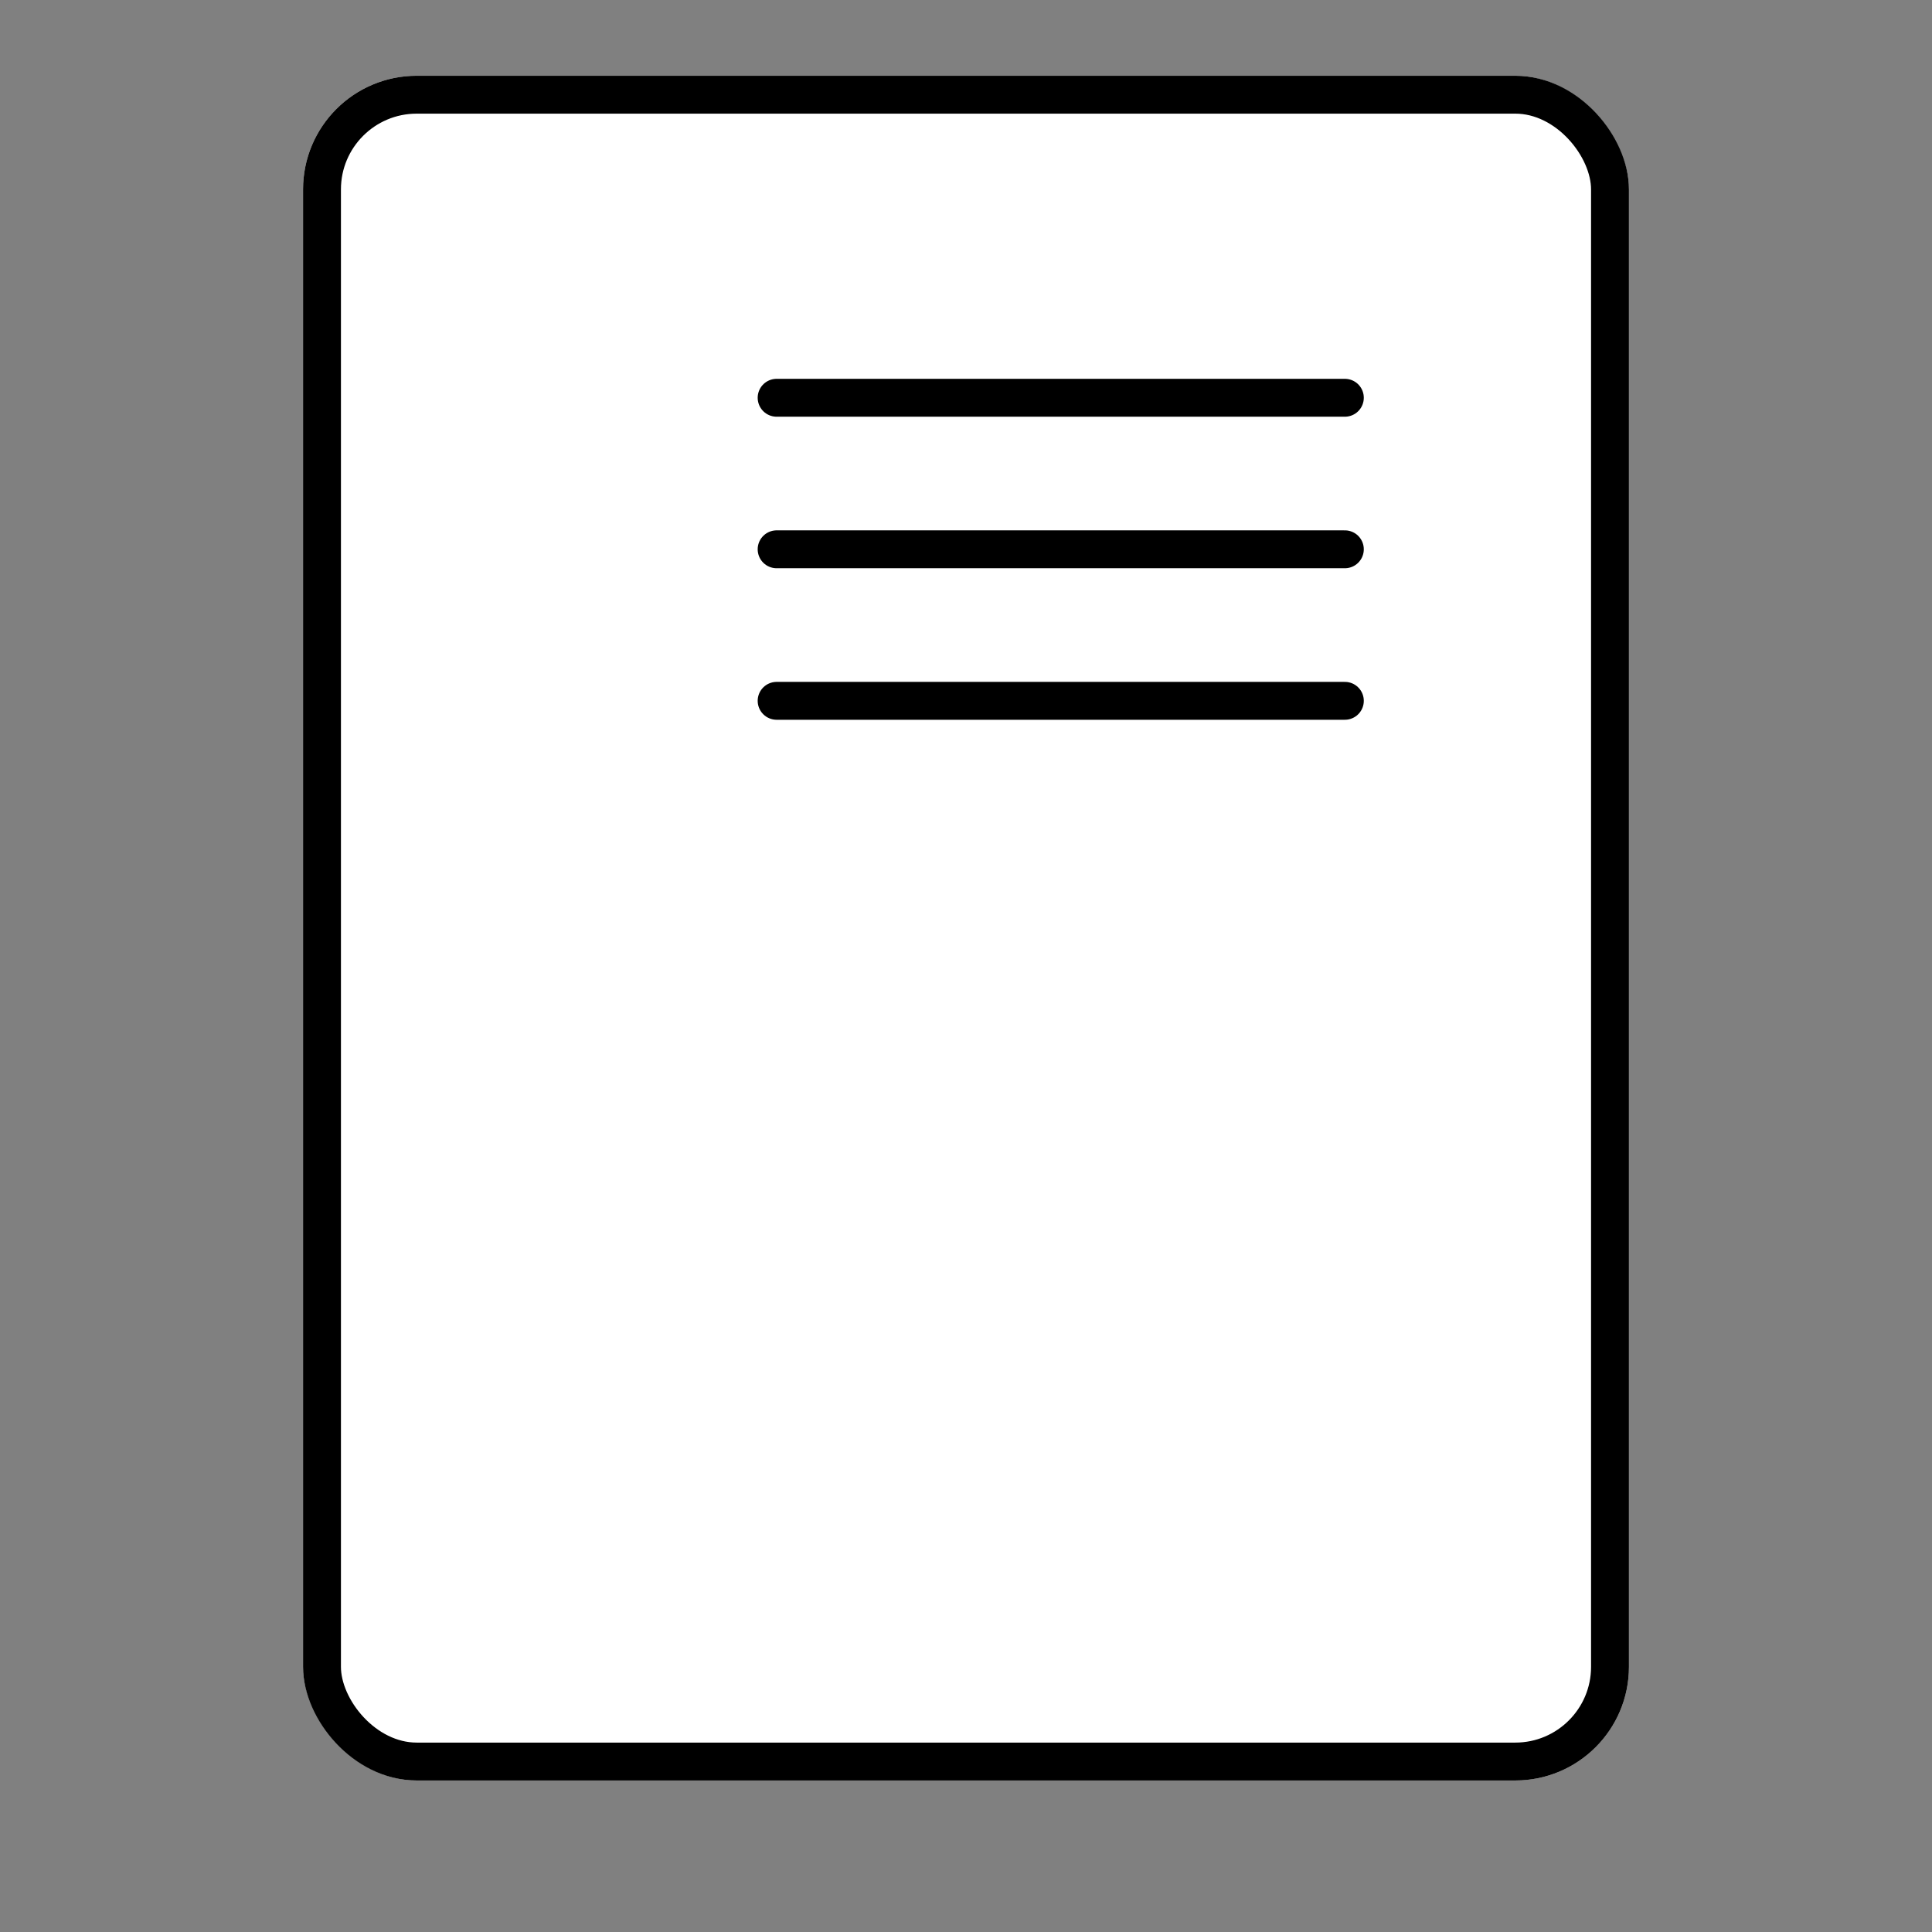 <svg xmlns="http://www.w3.org/2000/svg" width="51" height="51"><rect width="100%" height="100%" fill="#808080" stroke="none"/><defs><clipPath id="a"><path data-name="長方形 2498" transform="translate(432 498)" fill="#fff" stroke="#707070" d="M0 0h51v51H0z"/></clipPath></defs><path data-name="長方形 2500" fill="rgba(169,255,154,0)" d="M0 0h51v51H0z"/><g transform="translate(-432 -498)" clip-path="url(#a)" stroke="#000"><g data-name="長方形 2568" transform="translate(440 500)" fill="#fff"><rect width="35" height="45" rx="3" stroke="none"/><rect x=".5" y=".5" width="34" height="44" rx="2.5" fill="none"/></g><path data-name="パス 1472" d="M444.5 500.645h0z" fill="#fff" stroke-miterlimit="10"/><g data-name="グループ 3575" stroke-linecap="round" stroke-miterlimit="10"><path data-name="線 90" d="M452.501 508.5h15"/><path data-name="線 91" d="M452.501 512.5h15"/><path data-name="線 92" d="M452.501 516.5h15"/></g></g></svg>